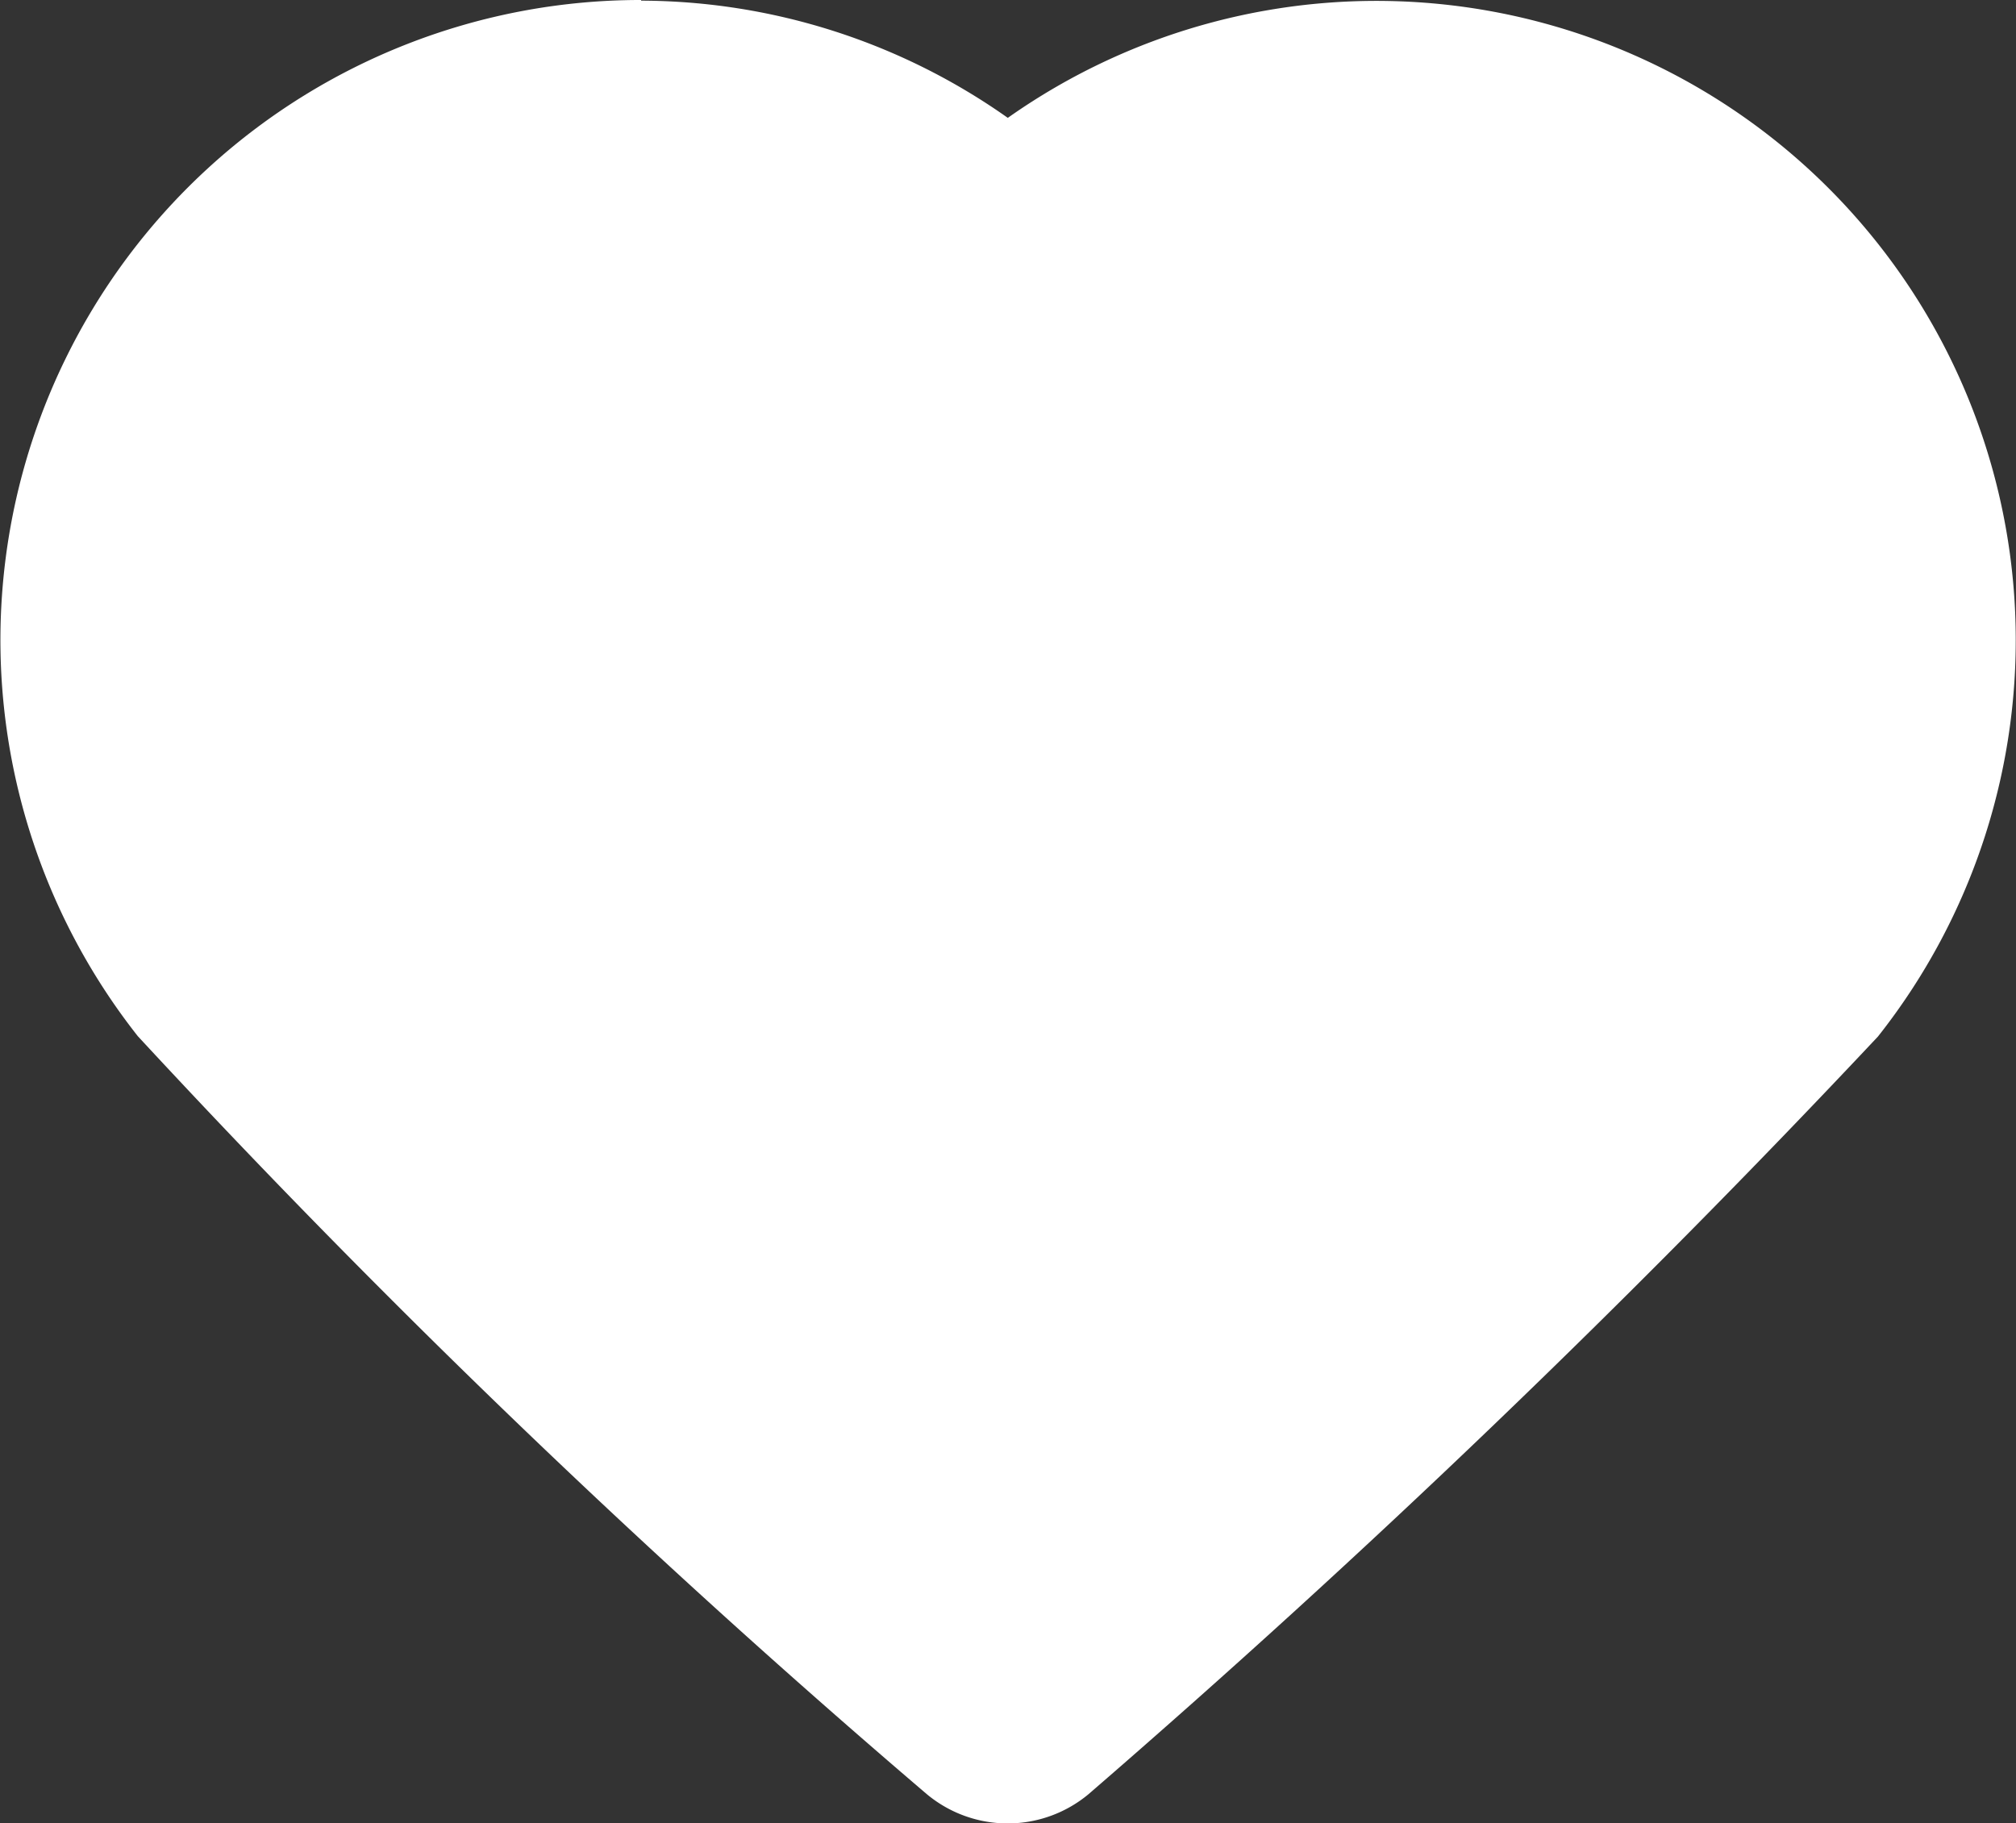 <svg xmlns="http://www.w3.org/2000/svg" width="15.477" height="14" viewBox="0 0 15.477 14">
  <rect x="0" y="0" width="15.477" height="14" fill="#333333" stroke="none"/>
  <path id="heart_2_" data-name="heart (2)" d="M6.921,1039.51a4.914,4.914,0,0,0-3.864,7.956,71.5,71.5,0,0,0,6.056,5.819.97.97,0,0,0,1.244,0,81.121,81.121,0,0,0,6.059-5.816,4.908,4.908,0,0,0-6.68-7.054,4.9,4.9,0,0,0-2.815-.9Z" transform="translate(-1.999 -1039.51)" fill="#fff" fill-rule="evenodd"/>
</svg>
